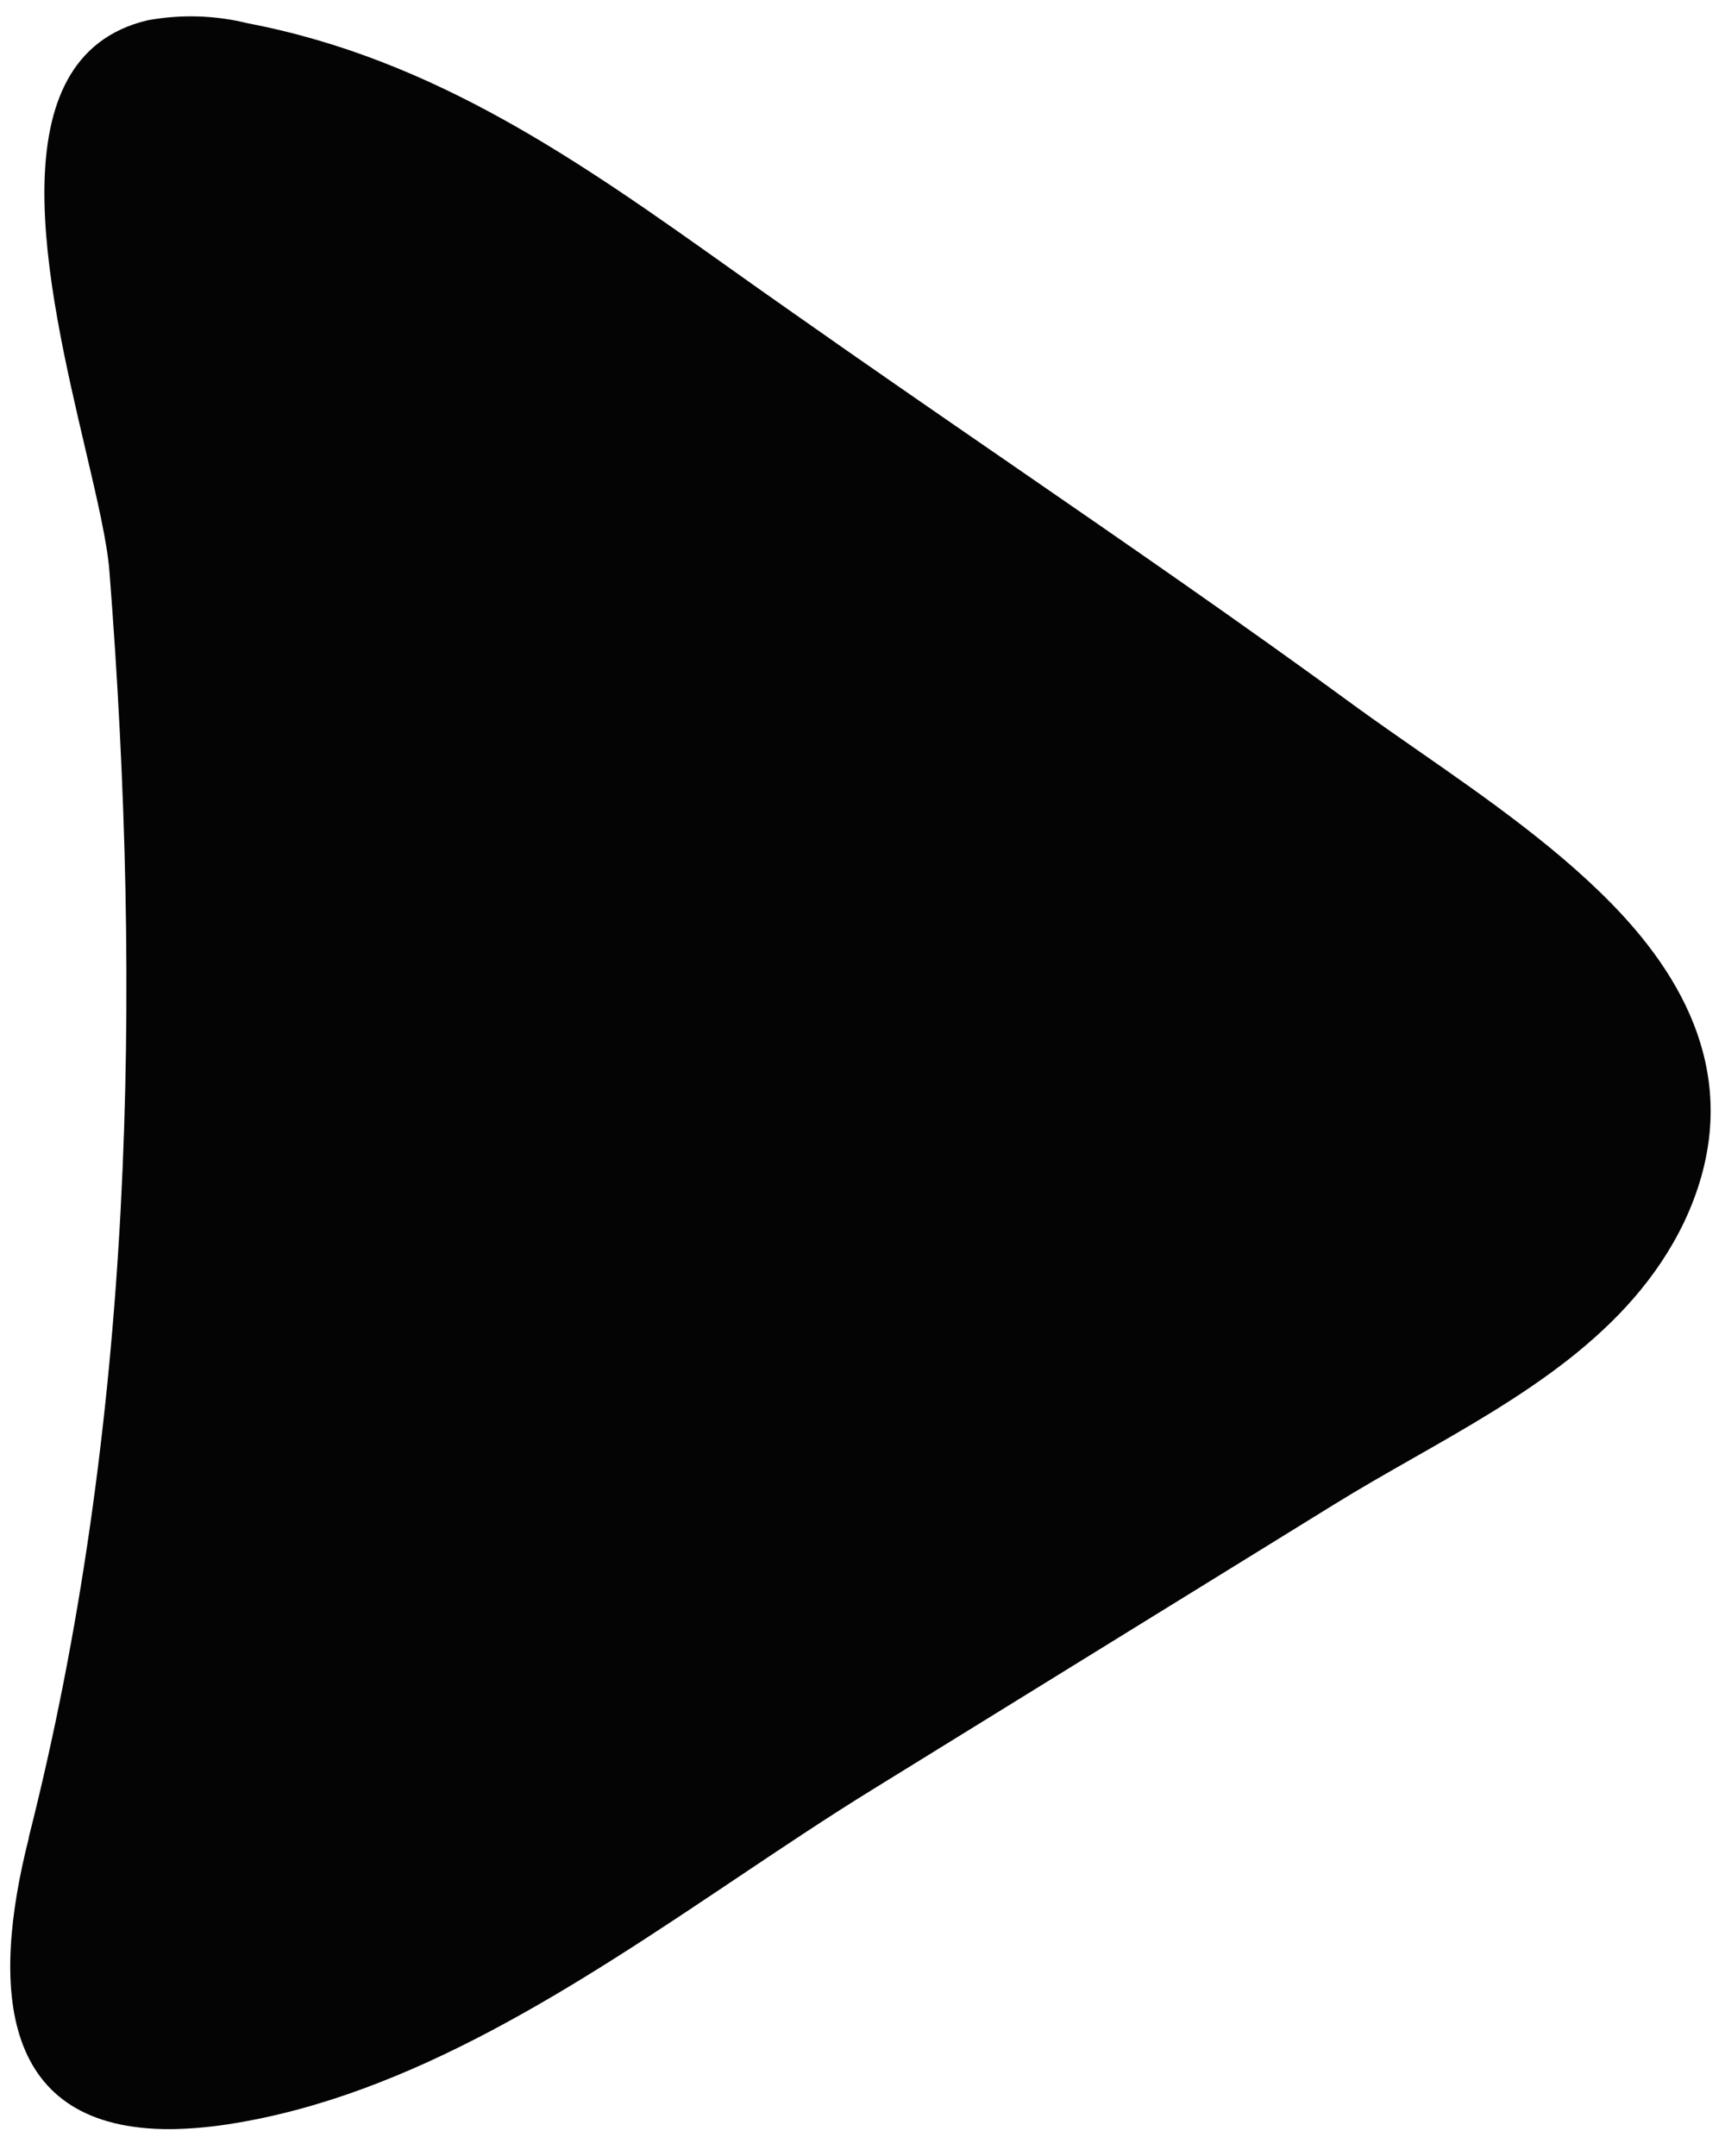 <?xml version="1.0" encoding="UTF-8"?> <svg xmlns="http://www.w3.org/2000/svg" width="28" height="35" viewBox="0 0 28 35" fill="none"> <path fill-rule="evenodd" clip-rule="evenodd" d="M1.776 9.272C2.311 16.136 2.167 23.138 0.464 29.838L0.47 29.828C-0.161 32.308 0.008 34.575 2.769 34.564C3.082 34.56 3.394 34.533 3.702 34.485C6.674 34.029 9.378 32.217 11.942 30.5C12.688 30 13.422 29.508 14.148 29.06L21.659 24.421C22.067 24.168 22.492 23.926 22.922 23.681C24.661 22.691 26.456 21.669 27.335 19.842C28.288 17.826 27.536 16.151 26.322 14.841C25.385 13.831 24.133 12.96 23.004 12.175C22.67 11.942 22.346 11.717 22.044 11.498C20.16 10.118 18.238 8.794 16.314 7.468C15.167 6.678 14.02 5.887 12.878 5.083C12.54 4.847 12.204 4.608 11.87 4.371C9.439 2.642 7.074 0.961 4.022 0.378C3.489 0.246 2.933 0.23 2.393 0.33C-0.107 0.925 0.77 4.665 1.387 7.296C1.575 8.098 1.739 8.796 1.776 9.272Z" fill="#040404"></path> </svg> 